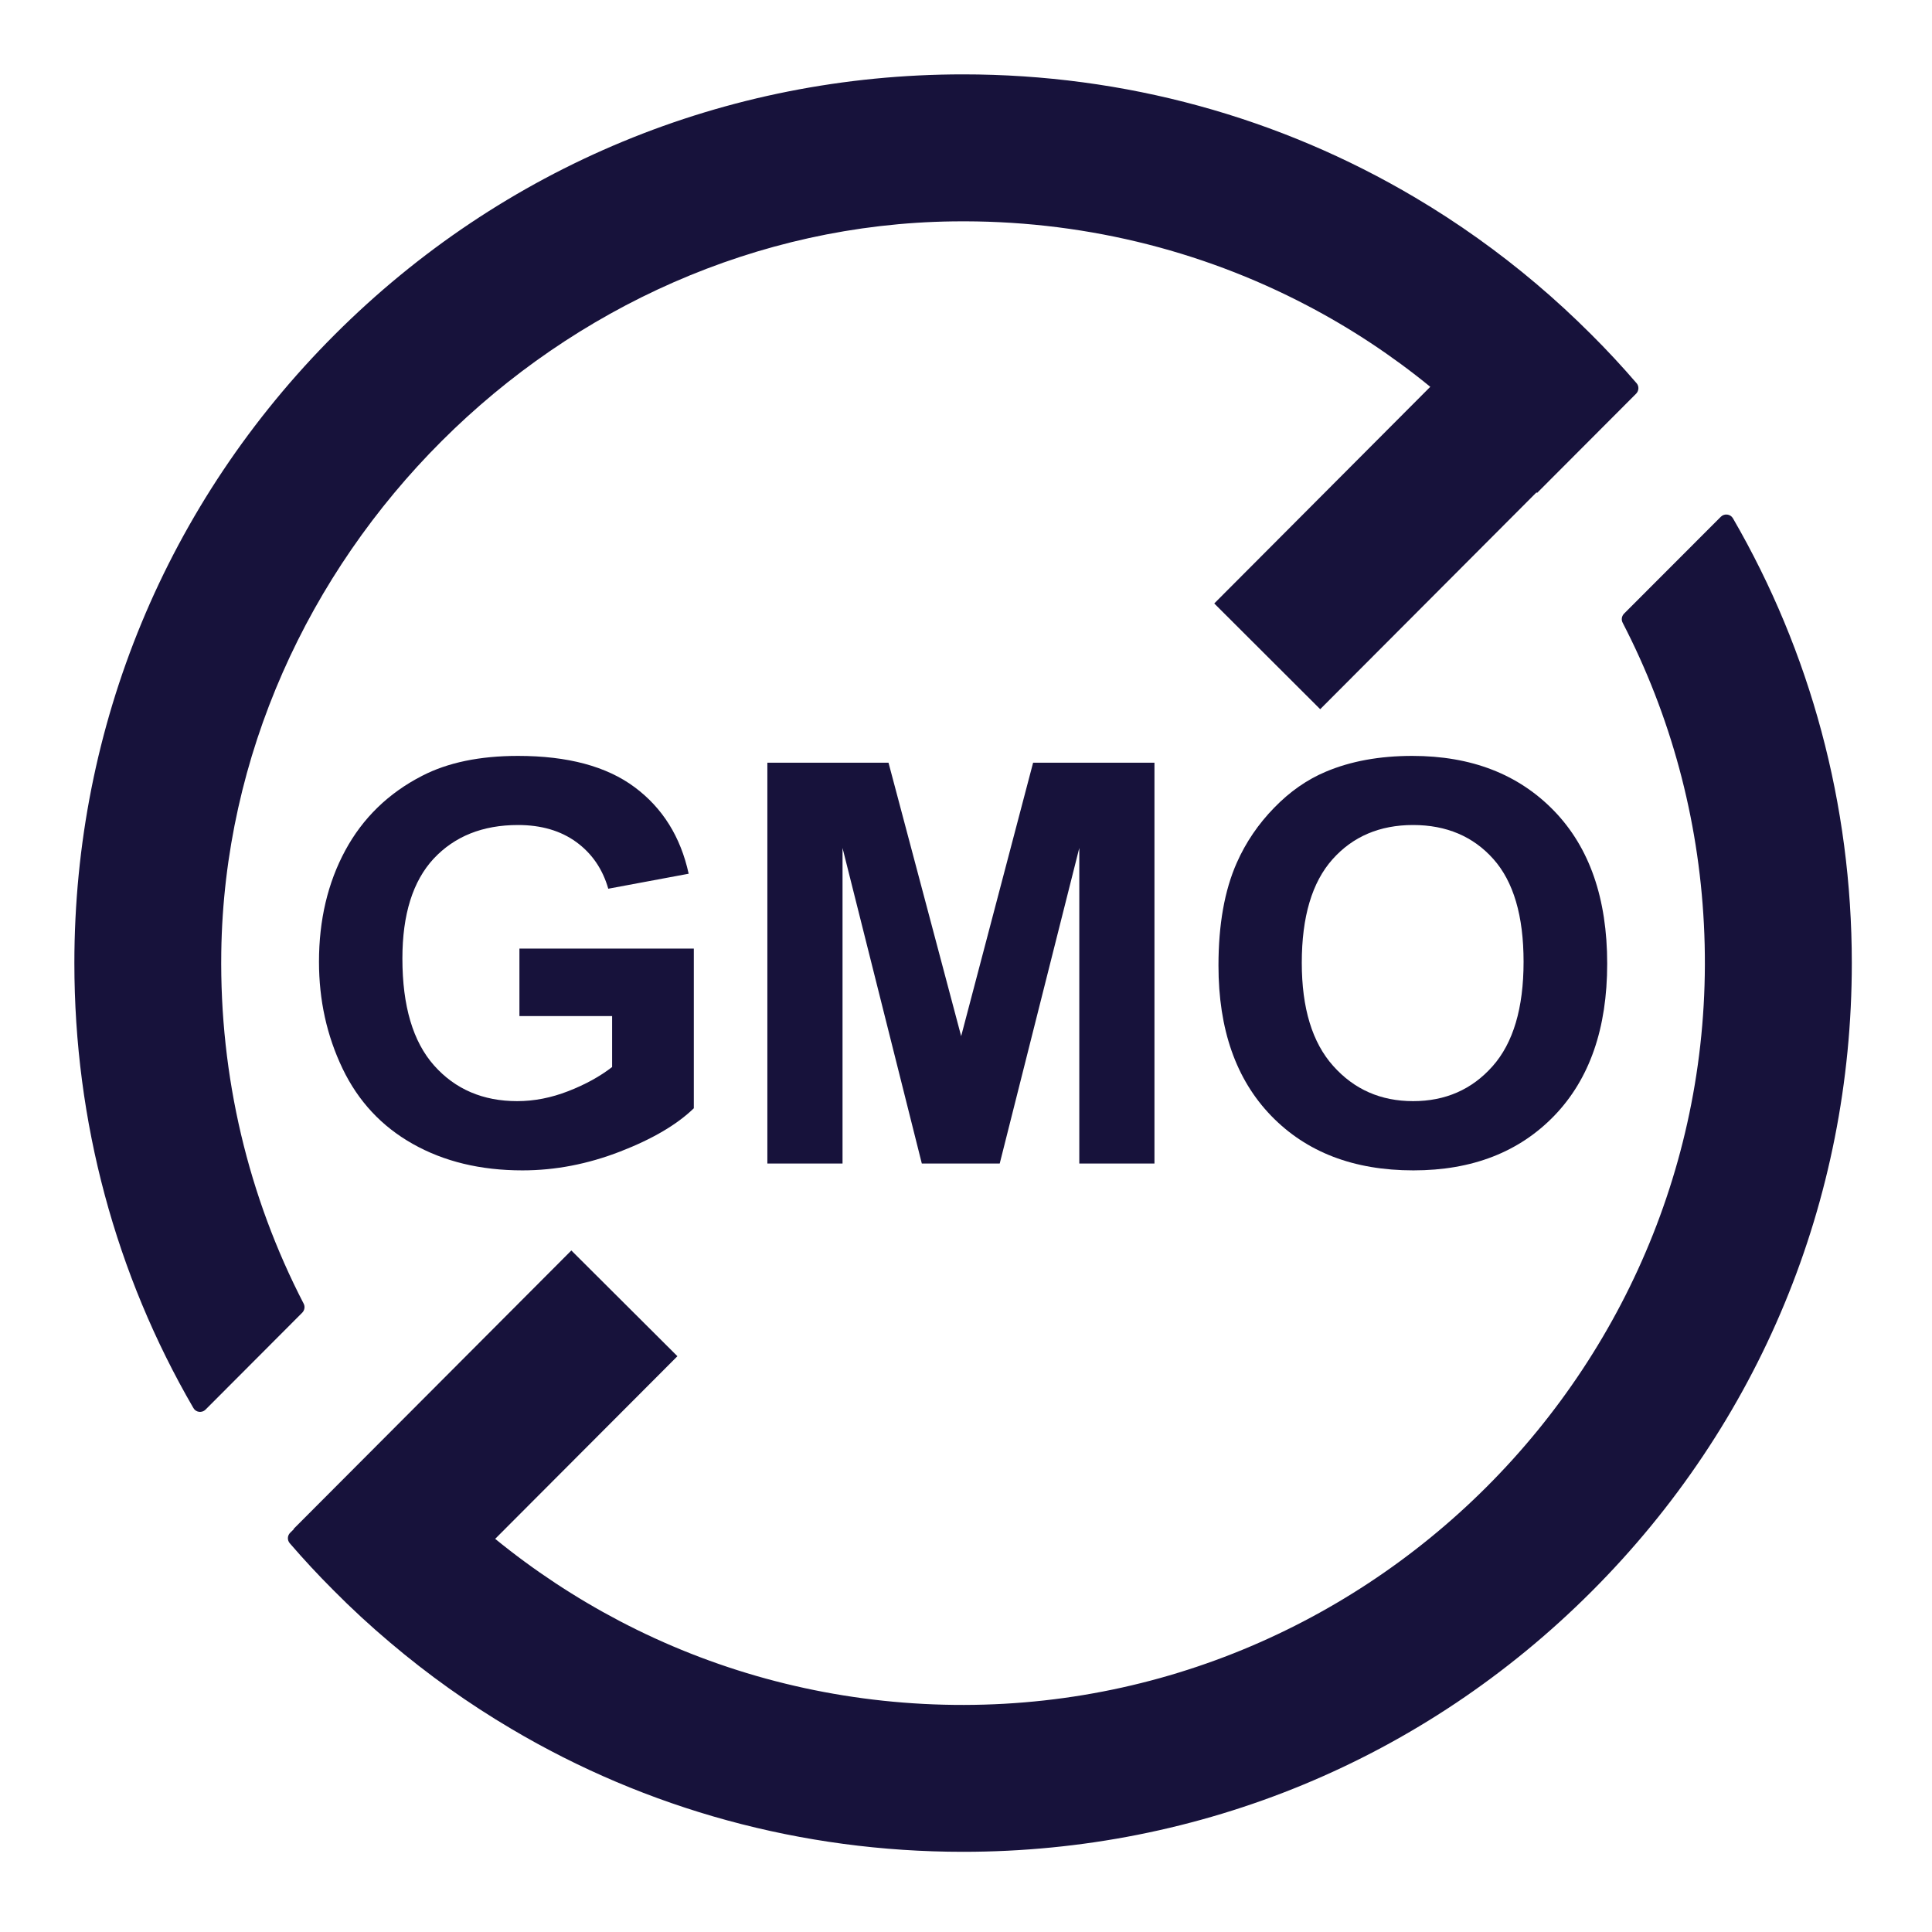 <svg xmlns="http://www.w3.org/2000/svg" xmlns:xlink="http://www.w3.org/1999/xlink" width="100" zoomAndPan="magnify" viewBox="0 0 75 75" height="100" preserveAspectRatio="xMidYMid meet" version="1.2"><defs><clipPath id="0182b53192"><path d="M 2.887 2.887 L 64 2.887 L 64 55 L 2.887 55 Z M 2.887 2.887 "/></clipPath><clipPath id="4c002e4210"><path d="M 11 19 L 71.887 19 L 71.887 71.887 L 11 71.887 Z M 11 19 "/></clipPath></defs><g id="db4fc85f52"><path style=" stroke:none;fill-rule:nonzero;fill:#17123b;fill-opacity:1;" d="M 20.164 39.445 L 20.164 36.824 L 26.934 36.824 L 26.934 43.023 C 26.277 43.66 25.324 44.219 24.074 44.703 C 22.824 45.188 21.562 45.434 20.281 45.434 C 18.652 45.434 17.234 45.09 16.023 44.406 C 14.816 43.727 13.906 42.75 13.297 41.48 C 12.688 40.207 12.383 38.828 12.383 37.336 C 12.383 35.715 12.723 34.273 13.402 33.016 C 14.082 31.758 15.078 30.789 16.387 30.117 C 17.383 29.602 18.625 29.344 20.109 29.344 C 22.043 29.344 23.551 29.75 24.637 30.559 C 25.723 31.367 26.422 32.488 26.734 33.918 L 23.613 34.5 C 23.395 33.738 22.98 33.133 22.375 32.691 C 21.77 32.25 21.016 32.027 20.109 32.027 C 18.738 32.027 17.648 32.465 16.836 33.332 C 16.027 34.203 15.621 35.496 15.621 37.207 C 15.621 39.055 16.031 40.438 16.852 41.363 C 17.672 42.285 18.75 42.746 20.078 42.746 C 20.738 42.746 21.395 42.617 22.059 42.359 C 22.719 42.102 23.289 41.789 23.762 41.422 L 23.762 39.445 Z M 20.164 39.445 "/><path style=" stroke:none;fill-rule:nonzero;fill:#17123b;fill-opacity:1;" d="M 29.789 45.168 L 29.789 29.609 L 34.492 29.609 L 37.312 40.223 L 40.105 29.609 L 44.816 29.609 L 44.816 45.168 L 41.898 45.168 L 41.898 32.918 L 38.809 45.168 L 35.785 45.168 L 32.707 32.918 L 32.707 45.168 Z M 29.789 45.168 "/><path style=" stroke:none;fill-rule:nonzero;fill:#17123b;fill-opacity:1;" d="M 47.301 37.484 C 47.301 35.898 47.535 34.566 48.012 33.492 C 48.363 32.699 48.848 31.988 49.461 31.359 C 50.07 30.73 50.742 30.262 51.469 29.957 C 52.438 29.547 53.559 29.344 54.824 29.344 C 57.117 29.344 58.949 30.055 60.328 31.477 C 61.703 32.898 62.391 34.875 62.391 37.41 C 62.391 39.922 61.707 41.887 60.344 43.305 C 58.977 44.723 57.152 45.434 54.867 45.434 C 52.551 45.434 50.715 44.727 49.348 43.316 C 47.98 41.902 47.301 39.961 47.301 37.484 Z M 50.535 37.375 C 50.535 39.137 50.941 40.473 51.758 41.383 C 52.57 42.293 53.602 42.746 54.855 42.746 C 56.109 42.746 57.137 42.297 57.938 41.395 C 58.742 40.492 59.145 39.137 59.145 37.336 C 59.145 35.551 58.754 34.223 57.969 33.344 C 57.188 32.469 56.148 32.027 54.855 32.027 C 53.562 32.027 52.516 32.473 51.727 33.359 C 50.934 34.25 50.535 35.586 50.535 37.375 Z M 50.535 37.375 "/><g clip-rule="nonzero" clip-path="url(#0182b53192)"><path style=" stroke:none;fill-rule:nonzero;fill:#17123b;fill-opacity:1;" d="M 63.516 15.281 L 59.668 19.137 C 59.66 19.129 59.652 19.121 59.648 19.113 L 51.25 27.531 L 47.137 23.426 L 55.523 15.016 C 54.031 13.797 52.43 12.742 50.75 11.863 C 46.566 9.668 41.871 8.531 37.004 8.594 C 21.719 8.789 8.809 21.68 8.59 36.965 C 8.523 41.793 9.637 46.449 11.789 50.609 C 11.848 50.723 11.824 50.863 11.734 50.957 L 7.977 54.723 C 7.84 54.859 7.605 54.832 7.508 54.66 C 4.492 49.469 2.887 43.551 2.887 37.387 C 2.887 28.172 6.477 19.508 12.992 12.992 C 19.508 6.477 28.172 2.887 37.387 2.887 C 43.66 2.887 49.676 4.551 54.934 7.668 C 56.586 8.645 58.16 9.766 59.645 11.023 C 60.375 11.641 61.082 12.293 61.766 12.977 C 62.383 13.59 62.969 14.223 63.531 14.875 C 63.633 14.992 63.625 15.168 63.516 15.281 Z M 63.516 15.281 "/></g><g clip-rule="nonzero" clip-path="url(#4c002e4210)"><path style=" stroke:none;fill-rule:nonzero;fill:#17123b;fill-opacity:1;" d="M 71.887 37.387 C 71.887 46.605 68.301 55.266 61.781 61.785 C 55.266 68.301 46.602 71.887 37.387 71.887 C 31.117 71.887 25.102 70.227 19.848 67.113 C 18.195 66.137 16.621 65.016 15.137 63.758 C 14.383 63.121 13.648 62.445 12.945 61.734 C 12.355 61.145 11.789 60.535 11.25 59.91 C 11.145 59.789 11.152 59.613 11.266 59.5 C 11.266 59.5 11.316 59.449 11.406 59.363 L 11.395 59.355 L 22.18 48.543 L 26.297 52.648 L 19.223 59.738 C 20.727 60.965 22.34 62.027 24.035 62.918 C 27.656 64.82 31.664 65.926 35.836 66.145 C 52.859 67.043 67.02 52.895 66.145 35.875 C 65.934 31.742 64.852 27.773 62.992 24.176 C 62.93 24.059 62.953 23.918 63.043 23.824 L 66.801 20.062 C 66.941 19.922 67.176 19.953 67.273 20.121 C 70.281 25.312 71.887 31.227 71.887 37.387 Z M 71.887 37.387 "/></g></g></svg>